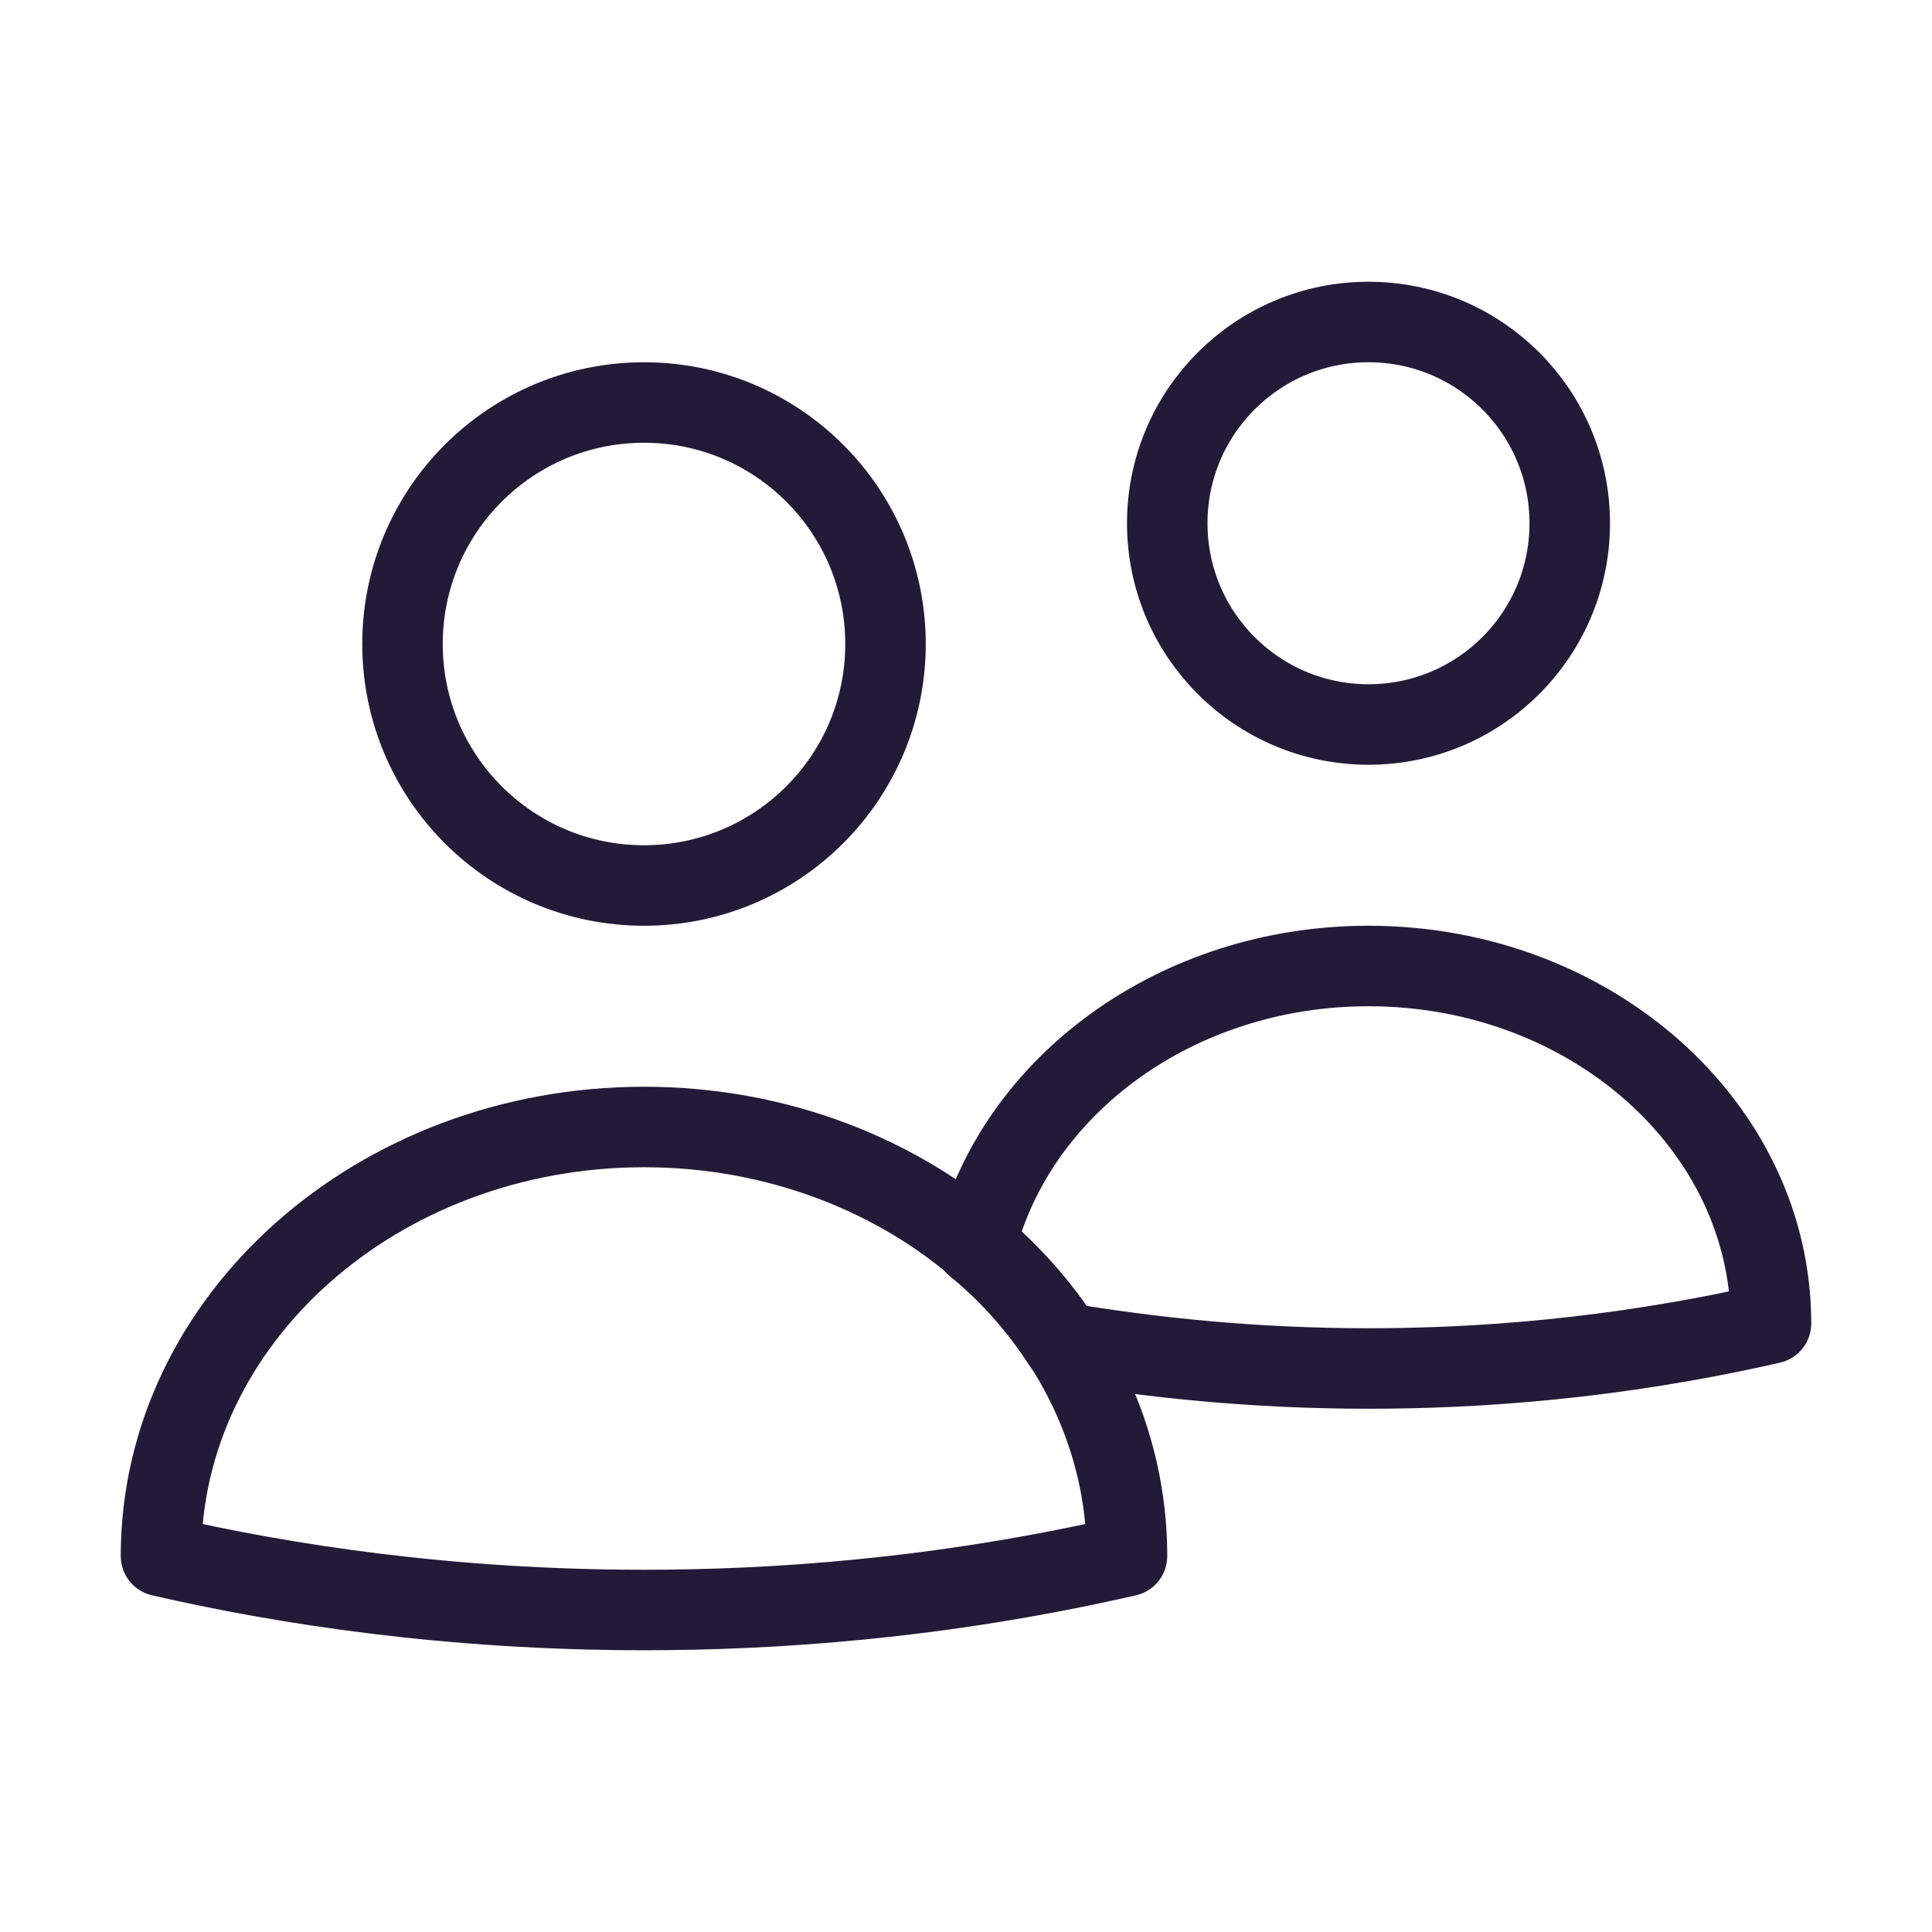 <svg width="24" height="24" viewBox="0 0 24 24" fill="none" xmlns="http://www.w3.org/2000/svg" data-reactroot="">
<path stroke-linejoin="round" stroke-linecap="round" stroke-miterlimit="10" stroke-width="1" stroke="#221b38" fill="none" d="M12.12 15.47C12.62 13.48 14.62 12 17 12C19.76 12 22 13.99 22 16.44C20.03 16.89 18.31 17 17 17C15.55 17 14.27 16.86 13.2 16.68C12.91 16.23 12.55 15.82 12.12 15.47Z"></path>
<path stroke-linejoin="round" stroke-linecap="round" stroke-miterlimit="10" stroke-width="1" stroke="#221b38" fill="none" d="M17 9C18.381 9 19.5 7.881 19.5 6.5C19.5 5.119 18.381 4 17 4C15.619 4 14.5 5.119 14.5 6.5C14.5 7.881 15.619 9 17 9Z"></path>
<path stroke-linejoin="round" stroke-linecap="round" stroke-miterlimit="10" stroke-width="1" stroke="#221b38" fill="none" d="M14 19.33C11.64 19.87 9.57 20 8 20C5.57 20 3.52 19.68 2 19.33C2 16.39 4.69 14 8 14C11.31 14 14 16.39 14 19.33Z"></path>
<path stroke-linejoin="round" stroke-linecap="round" stroke-miterlimit="10" stroke-width="1" stroke="#221b38" fill="none" d="M8 11C9.657 11 11 9.657 11 8C11 6.343 9.657 5 8 5C6.343 5 5 6.343 5 8C5 9.657 6.343 11 8 11Z"></path>
</svg>
